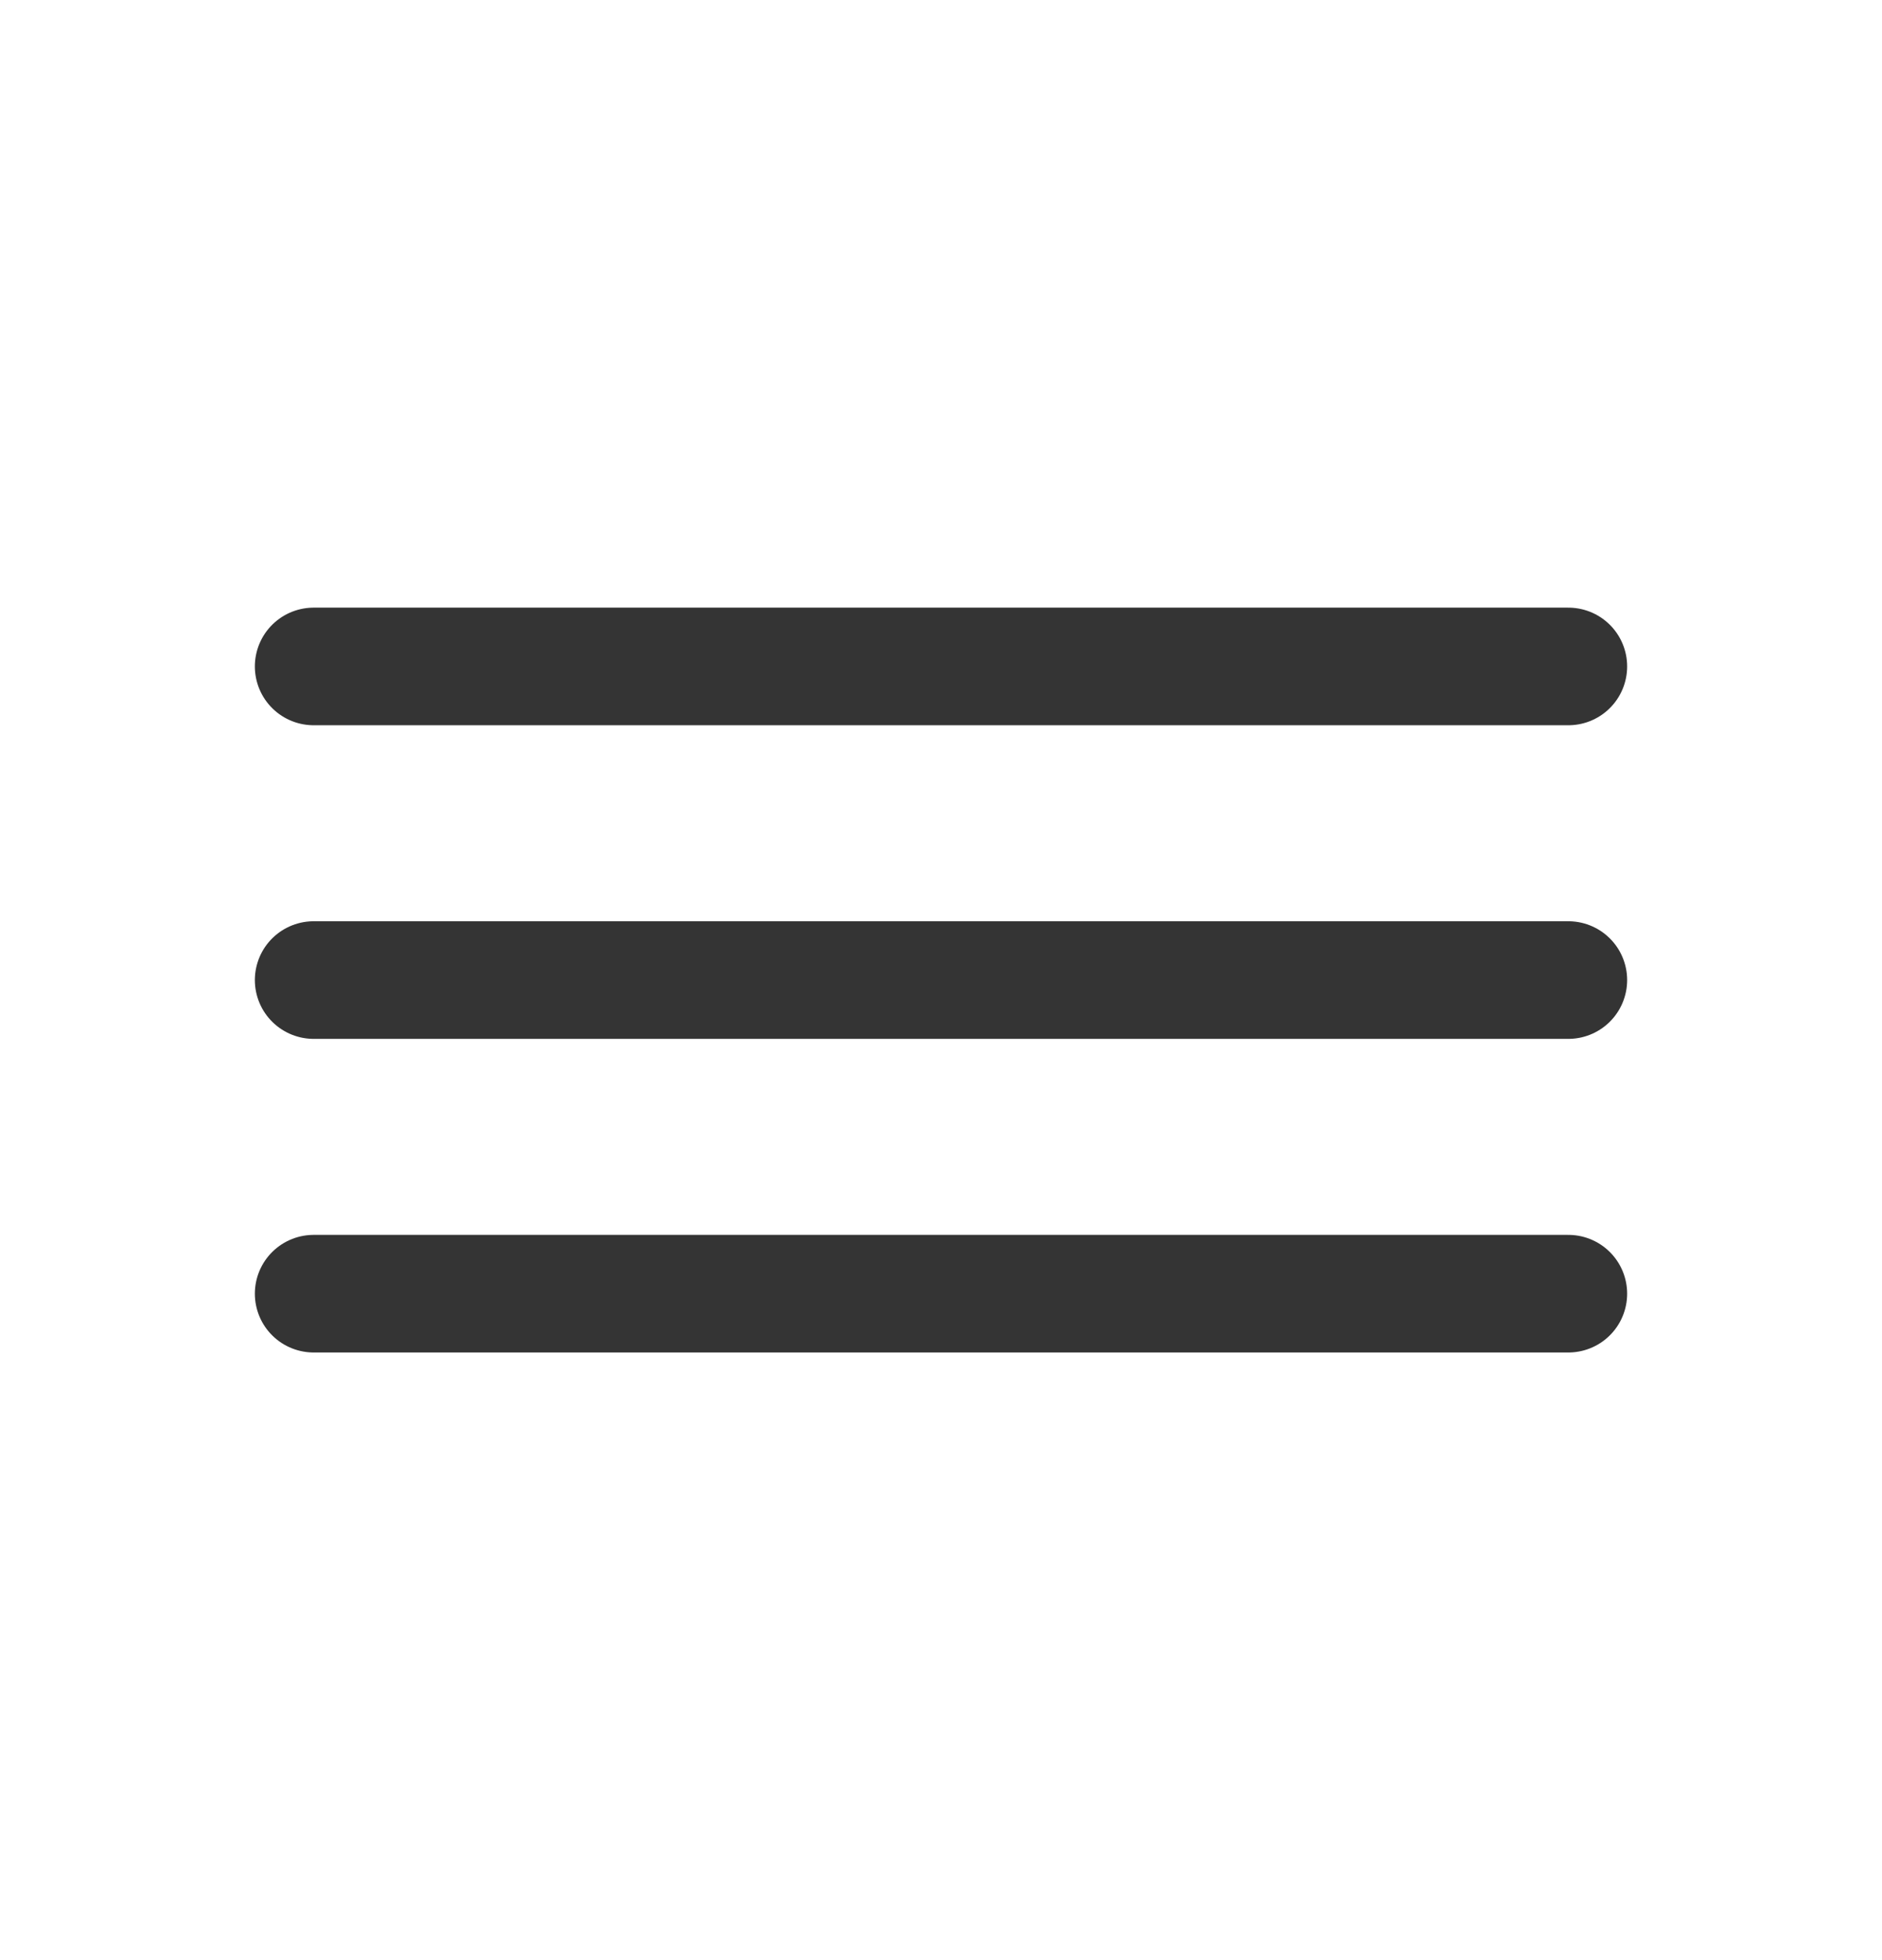 <svg width="24" height="25" viewBox="0 0 24 25" fill="none" xmlns="http://www.w3.org/2000/svg">
<path d="M4 8.5H20" stroke="#343434" stroke-width="1.5" stroke-linecap="round"/>
<path d="M4 16.5H20" stroke="#343434" stroke-width="1.5" stroke-linecap="round"/>
<path d="M4 12.5H20" stroke="#343434" stroke-width="1.5" stroke-linecap="round"/>
</svg>
